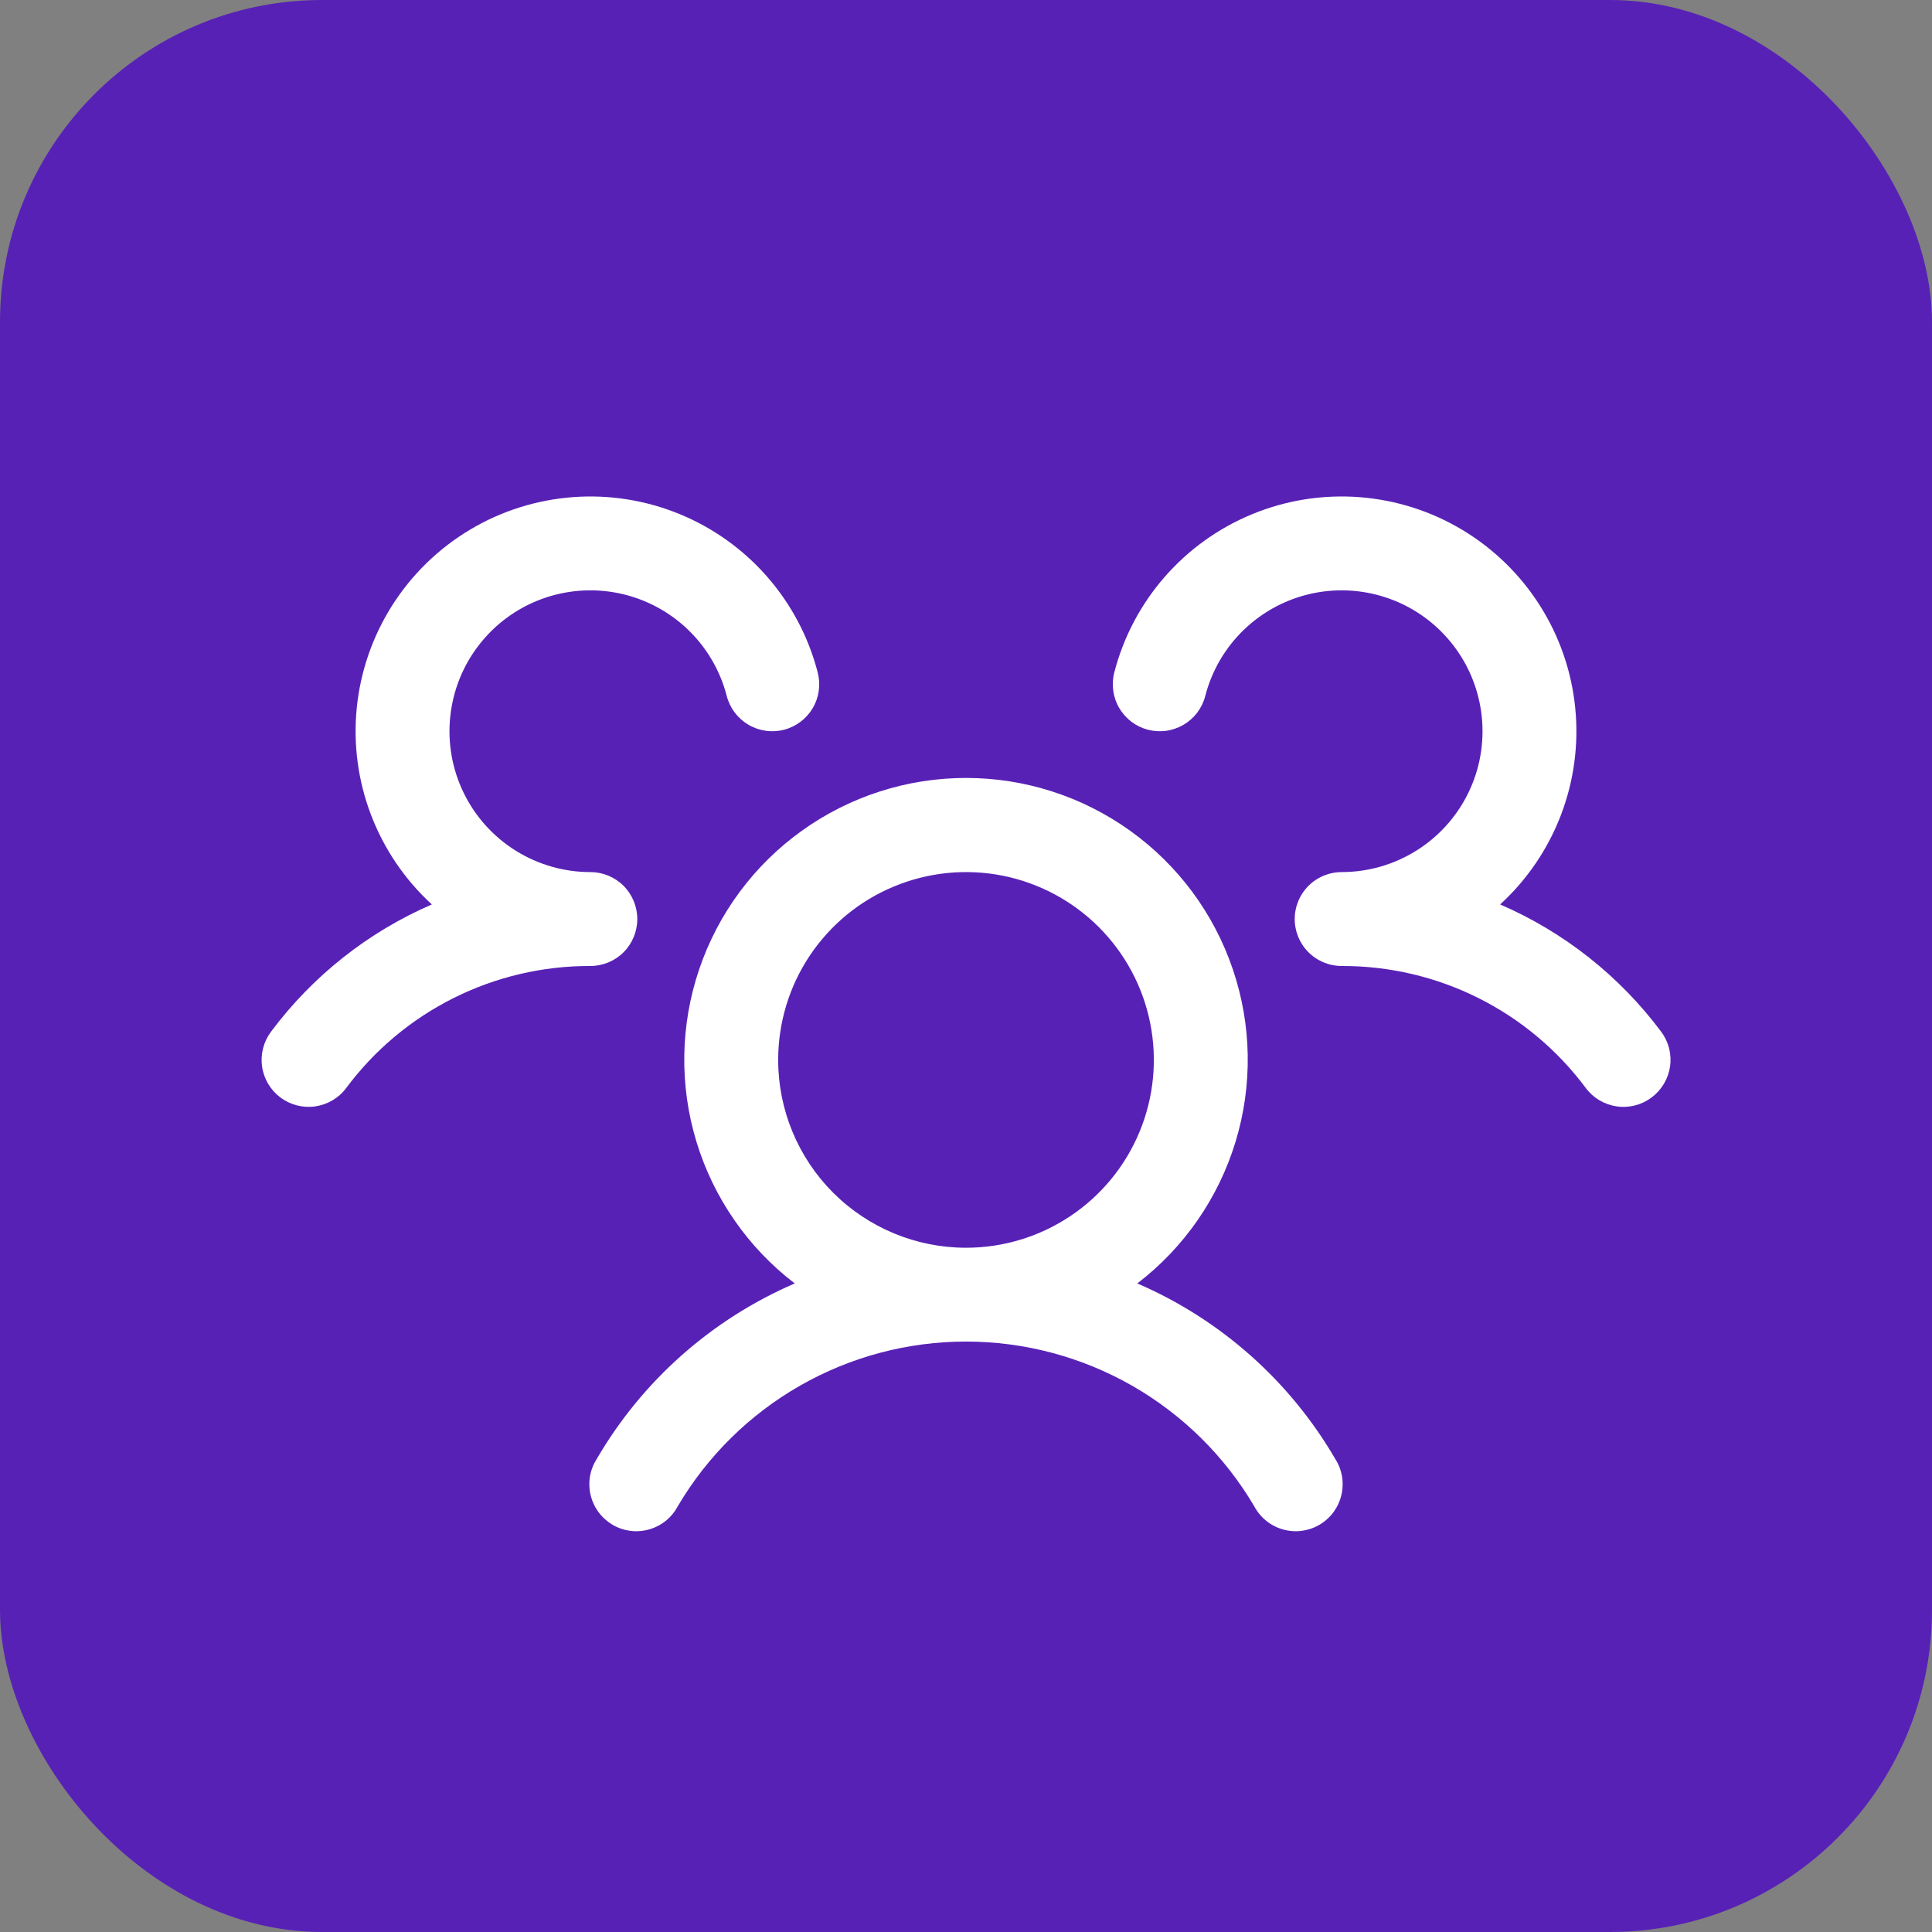 <svg xmlns="http://www.w3.org/2000/svg" fill="none" viewBox="0 0 36 36" height="36" width="36">
<rect x="0" y="0" width="36" height="36" fill="#808080" stroke="none"/>
<rect fill="#5821B6" rx="6" height="36" width="36"></rect>
<path fill="white" d="M30.775 20.45C30.683 20.519 30.579 20.569 30.467 20.598C30.356 20.626 30.24 20.633 30.126 20.616C30.013 20.6 29.903 20.561 29.804 20.503C29.705 20.444 29.619 20.367 29.55 20.275C29.023 19.566 28.336 18.991 27.546 18.596C26.756 18.201 25.884 17.997 25 18C24.828 18 24.66 17.949 24.516 17.854C24.373 17.759 24.261 17.624 24.194 17.465C24.149 17.358 24.125 17.242 24.125 17.125C24.125 17.008 24.149 16.892 24.194 16.785C24.261 16.626 24.373 16.491 24.516 16.396C24.66 16.301 24.828 16.25 25 16.25C25.491 16.25 25.972 16.112 26.389 15.852C26.805 15.593 27.141 15.221 27.357 14.78C27.573 14.34 27.661 13.847 27.611 13.359C27.561 12.87 27.376 12.406 27.075 12.018C26.774 11.629 26.371 11.333 25.91 11.163C25.45 10.993 24.951 10.955 24.47 11.054C23.989 11.153 23.546 11.385 23.19 11.723C22.834 12.062 22.581 12.493 22.458 12.969C22.43 13.08 22.379 13.185 22.31 13.277C22.241 13.368 22.154 13.446 22.055 13.504C21.956 13.562 21.847 13.601 21.733 13.617C21.619 13.633 21.503 13.626 21.392 13.598C21.28 13.569 21.176 13.519 21.084 13.45C20.992 13.38 20.915 13.294 20.857 13.195C20.798 13.096 20.76 12.986 20.744 12.872C20.728 12.758 20.734 12.643 20.763 12.531C20.933 11.872 21.255 11.262 21.703 10.749C22.151 10.236 22.712 9.835 23.342 9.577C23.972 9.319 24.654 9.212 25.333 9.264C26.012 9.316 26.669 9.525 27.252 9.876C27.836 10.227 28.33 10.709 28.694 11.284C29.059 11.859 29.284 12.511 29.352 13.189C29.42 13.866 29.329 14.55 29.086 15.186C28.843 15.822 28.455 16.393 27.953 16.853C29.143 17.368 30.177 18.185 30.953 19.224C31.022 19.316 31.072 19.421 31.101 19.532C31.129 19.644 31.135 19.76 31.119 19.874C31.102 19.988 31.063 20.097 31.004 20.196C30.945 20.295 30.867 20.381 30.775 20.45ZM24.882 27.188C24.945 27.287 24.988 27.398 25.007 27.515C25.026 27.631 25.021 27.75 24.993 27.865C24.965 27.98 24.914 28.087 24.844 28.182C24.773 28.276 24.684 28.355 24.581 28.415C24.479 28.474 24.366 28.511 24.249 28.526C24.132 28.54 24.013 28.53 23.9 28.497C23.786 28.464 23.681 28.409 23.59 28.334C23.498 28.259 23.423 28.167 23.368 28.062C22.817 27.129 22.032 26.356 21.091 25.818C20.149 25.281 19.084 24.998 18 24.998C16.916 24.998 15.851 25.281 14.91 25.818C13.968 26.356 13.183 27.129 12.632 28.062C12.577 28.167 12.502 28.259 12.411 28.334C12.319 28.409 12.214 28.464 12.1 28.497C11.987 28.53 11.868 28.54 11.751 28.526C11.634 28.511 11.521 28.474 11.419 28.415C11.317 28.355 11.227 28.276 11.157 28.182C11.086 28.087 11.035 27.98 11.007 27.865C10.979 27.75 10.974 27.631 10.993 27.515C11.012 27.398 11.055 27.287 11.118 27.188C11.966 25.73 13.26 24.583 14.809 23.915C13.937 23.248 13.297 22.325 12.977 21.274C12.658 20.225 12.676 19.101 13.028 18.062C13.38 17.022 14.049 16.119 14.941 15.48C15.833 14.84 16.903 14.496 18 14.496C19.098 14.496 20.167 14.84 21.059 15.48C21.951 16.119 22.62 17.022 22.972 18.062C23.325 19.101 23.342 20.225 23.023 21.274C22.703 22.325 22.063 23.248 21.192 23.915C22.74 24.583 24.034 25.73 24.882 27.188ZM18 23.25C18.692 23.25 19.369 23.045 19.945 22.66C20.52 22.276 20.969 21.729 21.234 21.089C21.499 20.45 21.568 19.746 21.433 19.067C21.298 18.388 20.964 17.765 20.475 17.275C19.985 16.786 19.362 16.452 18.683 16.317C18.004 16.182 17.3 16.252 16.661 16.517C16.021 16.781 15.475 17.23 15.09 17.805C14.705 18.381 14.5 19.058 14.5 19.75C14.5 20.678 14.869 21.569 15.525 22.225C16.182 22.881 17.072 23.25 18 23.25ZM11.875 17.125C11.875 16.893 11.783 16.67 11.619 16.506C11.455 16.342 11.232 16.25 11 16.25C10.509 16.25 10.028 16.112 9.611 15.852C9.195 15.593 8.859 15.221 8.643 14.78C8.427 14.34 8.339 13.847 8.389 13.359C8.439 12.87 8.624 12.406 8.925 12.018C9.226 11.629 9.629 11.333 10.09 11.163C10.55 10.993 11.049 10.955 11.53 11.054C12.011 11.153 12.454 11.385 12.81 11.723C13.166 12.062 13.419 12.493 13.542 12.969C13.6 13.194 13.745 13.386 13.945 13.504C14.145 13.622 14.384 13.656 14.608 13.598C14.833 13.54 15.026 13.395 15.144 13.195C15.262 12.995 15.295 12.756 15.237 12.531C15.067 11.872 14.745 11.262 14.297 10.749C13.85 10.236 13.288 9.835 12.658 9.577C12.028 9.319 11.346 9.212 10.668 9.264C9.989 9.316 9.331 9.525 8.748 9.876C8.164 10.227 7.671 10.709 7.306 11.284C6.942 11.859 6.716 12.511 6.648 13.189C6.58 13.866 6.671 14.55 6.914 15.186C7.157 15.822 7.545 16.393 8.047 16.853C6.858 17.368 5.825 18.186 5.05 19.224C4.911 19.41 4.851 19.643 4.883 19.873C4.916 20.103 5.039 20.31 5.225 20.45C5.41 20.589 5.644 20.649 5.873 20.616C6.103 20.583 6.311 20.461 6.45 20.275C6.977 19.566 7.664 18.991 8.454 18.596C9.245 18.201 10.117 17.997 11 18C11.232 18 11.455 17.908 11.619 17.744C11.783 17.58 11.875 17.357 11.875 17.125Z"></path>
</svg>
